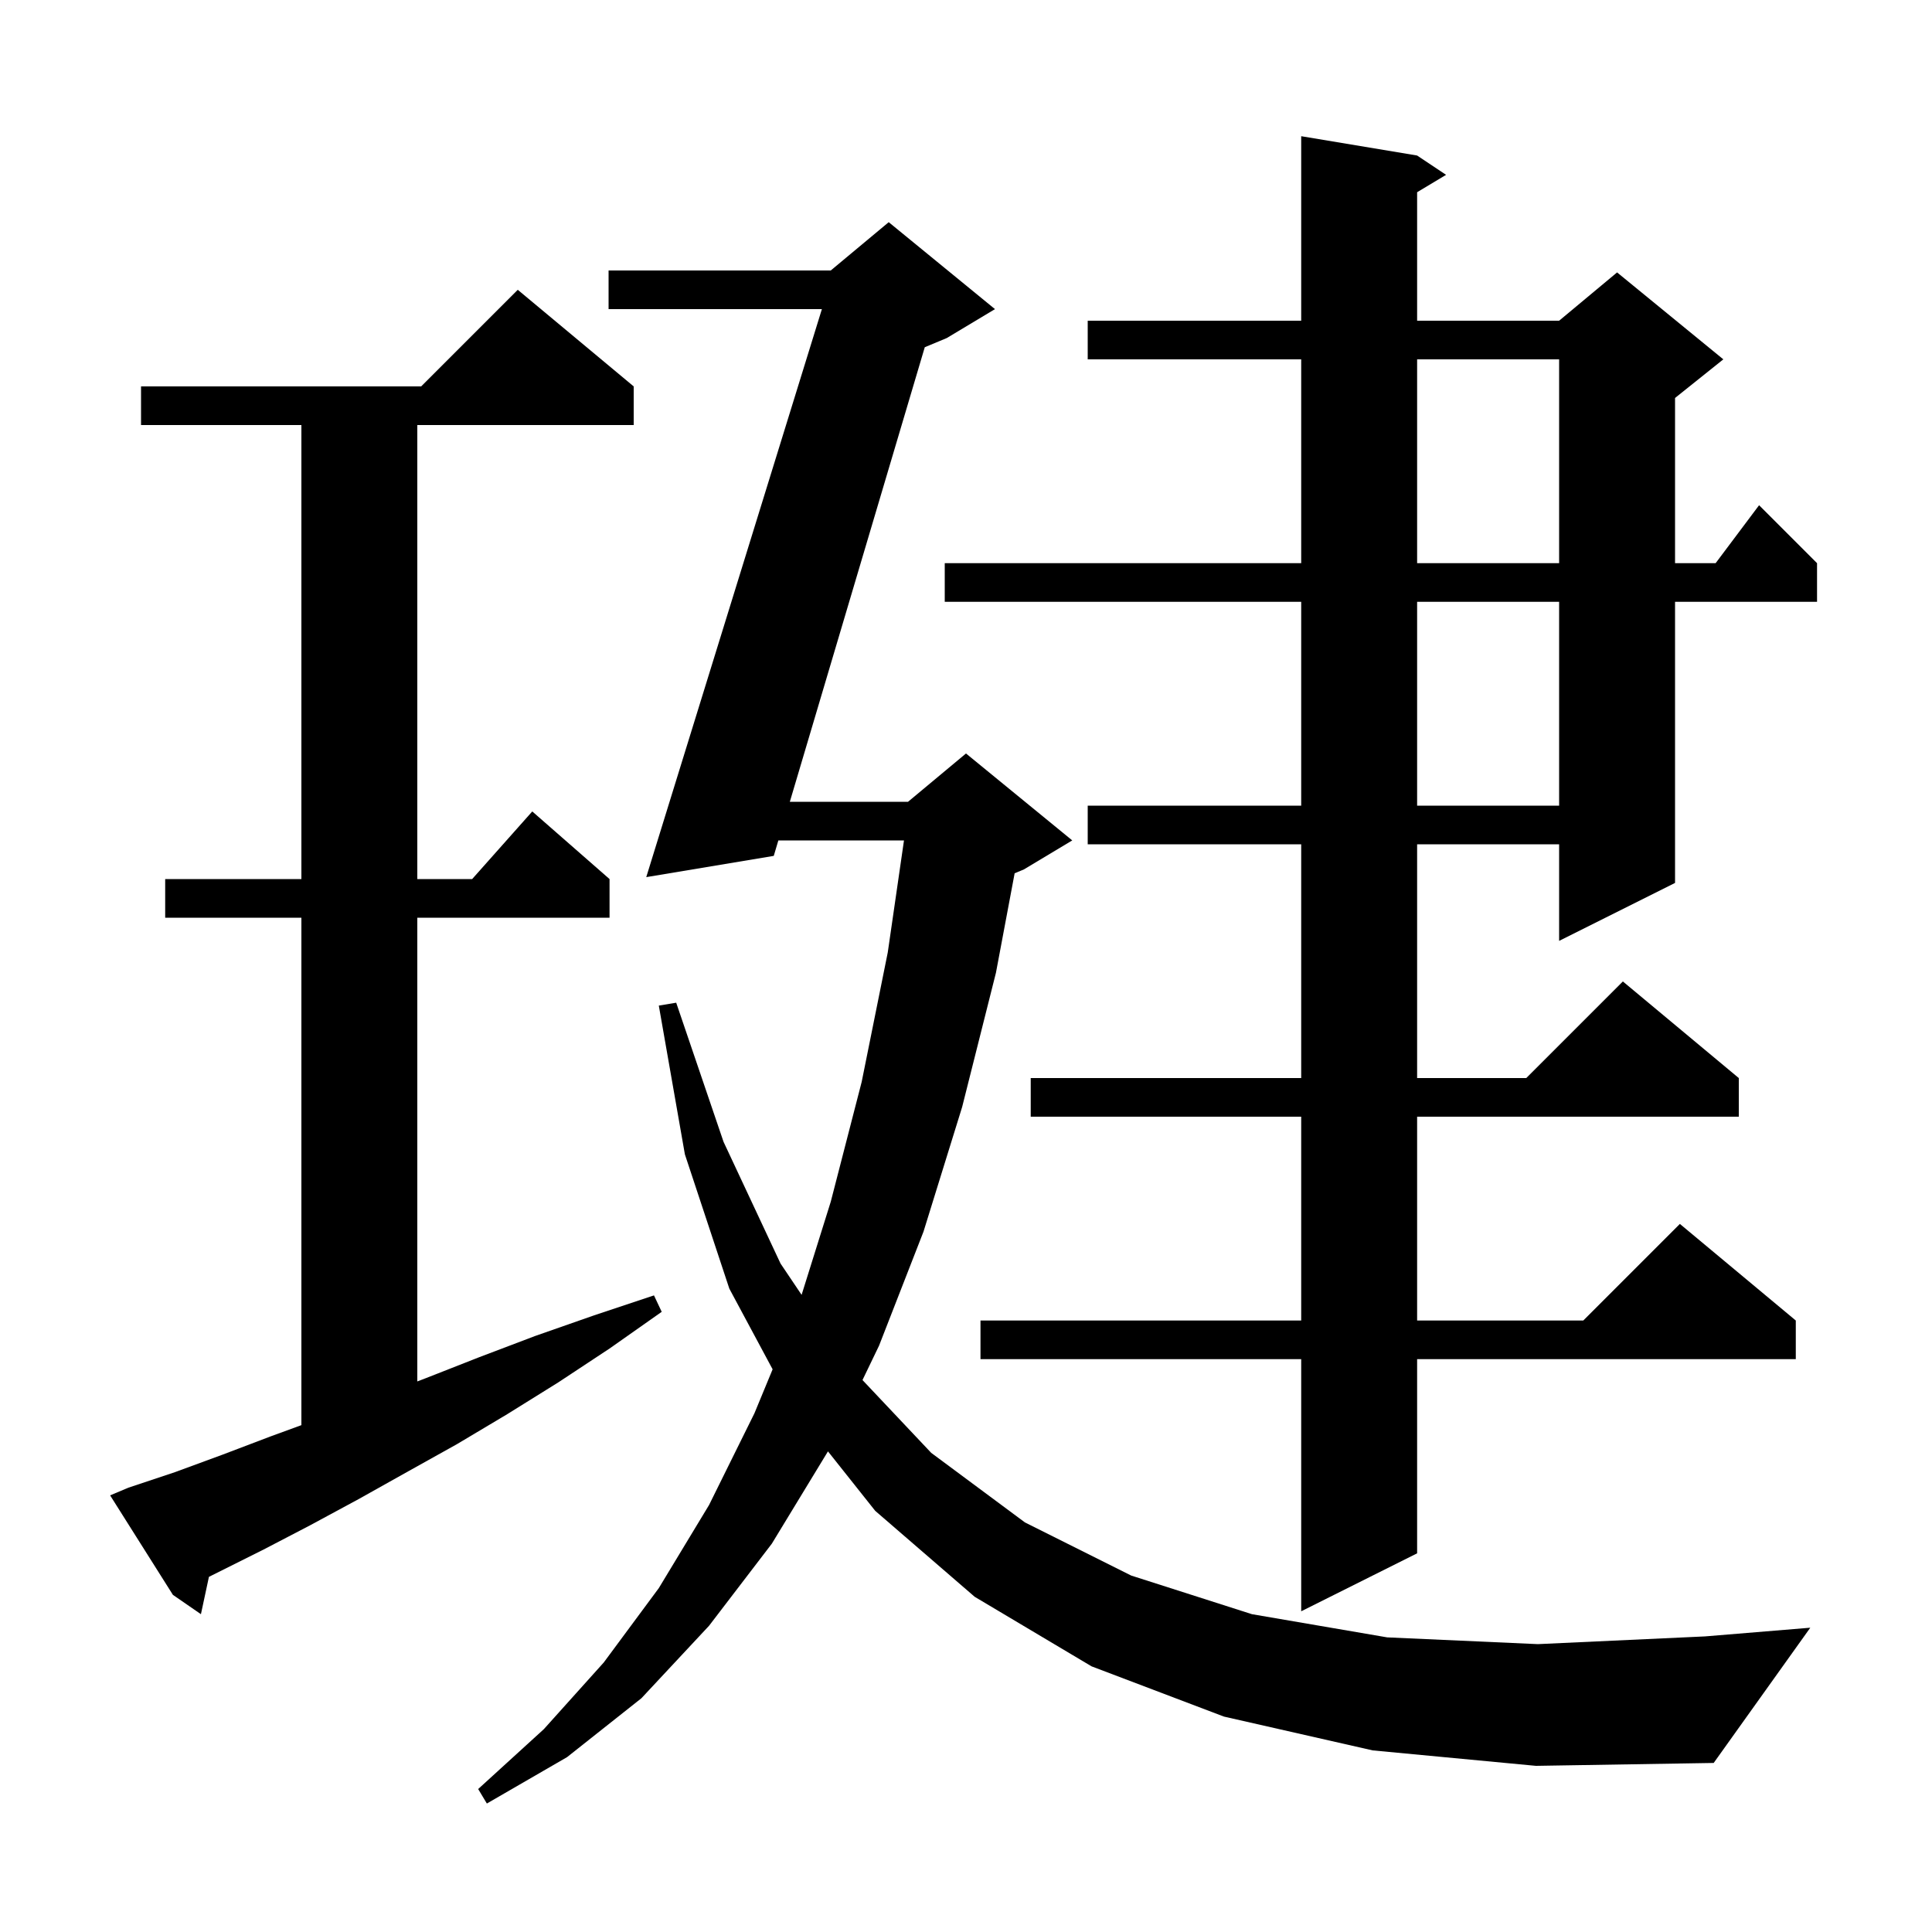 <svg xmlns="http://www.w3.org/2000/svg" xmlns:xlink="http://www.w3.org/1999/xlink" version="1.1" baseProfile="full" viewBox="0 0 200 200" width="200" height="200"><g fill="currentColor"><path d="M 142.1 181.2 L 126.7 177.7 L 113.0 172.5 L 100.9 165.3 L 90.6 156.4 L 85.711 150.246 L 79.9 159.8 L 73.4 168.3 L 66.4 175.8 L 58.7 181.9 L 50.4 186.7 L 49.5 185.2 L 56.3 179.0 L 62.5 172.1 L 68.2 164.4 L 73.4 155.8 L 78.1 146.3 L 79.981 141.751 L 75.5 133.4 L 70.9 119.5 L 68.2 104.1 L 70.0 103.8 L 74.9 118.2 L 80.8 130.8 L 82.982 134.042 L 86.0 124.4 L 89.2 112.0 L 91.9 98.6 L 93.58 87.0 L 80.575 87.0 L 80.1 88.6 L 66.9 90.8 L 85.082 32.0 L 63.0 32.0 L 63.0 28.0 L 86.0 28.0 L 92.0 23.0 L 103.0 32.0 L 98.0 35.0 L 95.732 35.945 L 81.763 83.0 L 94.0 83.0 L 100.0 78.0 L 111.0 87.0 L 106.0 90.0 L 105.035 90.402 L 103.1 100.7 L 99.6 114.6 L 95.6 127.5 L 91.0 139.3 L 89.285 142.862 L 96.4 150.4 L 106.1 157.6 L 117.1 163.1 L 129.6 167.1 L 143.6 169.5 L 159.2 170.2 L 176.5 169.4 L 187.4 168.5 L 177.4 182.5 L 159.0 182.8 Z M 13.3 154.0 L 18.1 152.4 L 23.0 150.6 L 28.0 148.7 L 31.2 147.531 L 31.2 95.0 L 17.1 95.0 L 17.1 91.0 L 31.2 91.0 L 31.2 44.0 L 14.6 44.0 L 14.6 40.0 L 43.6 40.0 L 53.6 30.0 L 65.6 40.0 L 65.6 44.0 L 43.2 44.0 L 43.2 91.0 L 48.878 91.0 L 55.1 84.0 L 63.1 91.0 L 63.1 95.0 L 43.2 95.0 L 43.2 143.005 L 44.0 142.7 L 49.6 140.5 L 55.4 138.3 L 61.4 136.2 L 67.7 134.1 L 68.5 135.8 L 63.1 139.6 L 57.8 143.1 L 52.5 146.4 L 47.3 149.5 L 42.1 152.4 L 37.1 155.2 L 32.1 157.9 L 27.3 160.4 L 21.628 163.236 L 20.8 167.1 L 17.9 165.1 L 11.4 154.8 Z M 146.7 16.1 L 149.7 18.1 L 146.7 19.9 L 146.7 33.2 L 161.4 33.2 L 167.4 28.2 L 178.4 37.2 L 173.4 41.2 L 173.4 58.3 L 177.6 58.3 L 182.1 52.3 L 188.1 58.3 L 188.1 62.3 L 173.4 62.3 L 173.4 91.4 L 161.4 97.4 L 161.4 87.4 L 146.7 87.4 L 146.7 111.6 L 158.0 111.6 L 168.0 101.6 L 180.0 111.6 L 180.0 115.6 L 146.7 115.6 L 146.7 136.7 L 163.9 136.7 L 173.9 126.7 L 185.9 136.7 L 185.9 140.7 L 146.7 140.7 L 146.7 160.8 L 134.7 166.8 L 134.7 140.7 L 101.5 140.7 L 101.5 136.7 L 134.7 136.7 L 134.7 115.6 L 106.7 115.6 L 106.7 111.6 L 134.7 111.6 L 134.7 87.4 L 112.6 87.4 L 112.6 83.4 L 134.7 83.4 L 134.7 62.3 L 97.8 62.3 L 97.8 58.3 L 134.7 58.3 L 134.7 37.2 L 112.6 37.2 L 112.6 33.2 L 134.7 33.2 L 134.7 14.1 Z M 146.7 62.3 L 146.7 83.4 L 161.4 83.4 L 161.4 62.3 Z M 146.7 37.2 L 146.7 58.3 L 161.4 58.3 L 161.4 37.2 Z "/></g></svg>